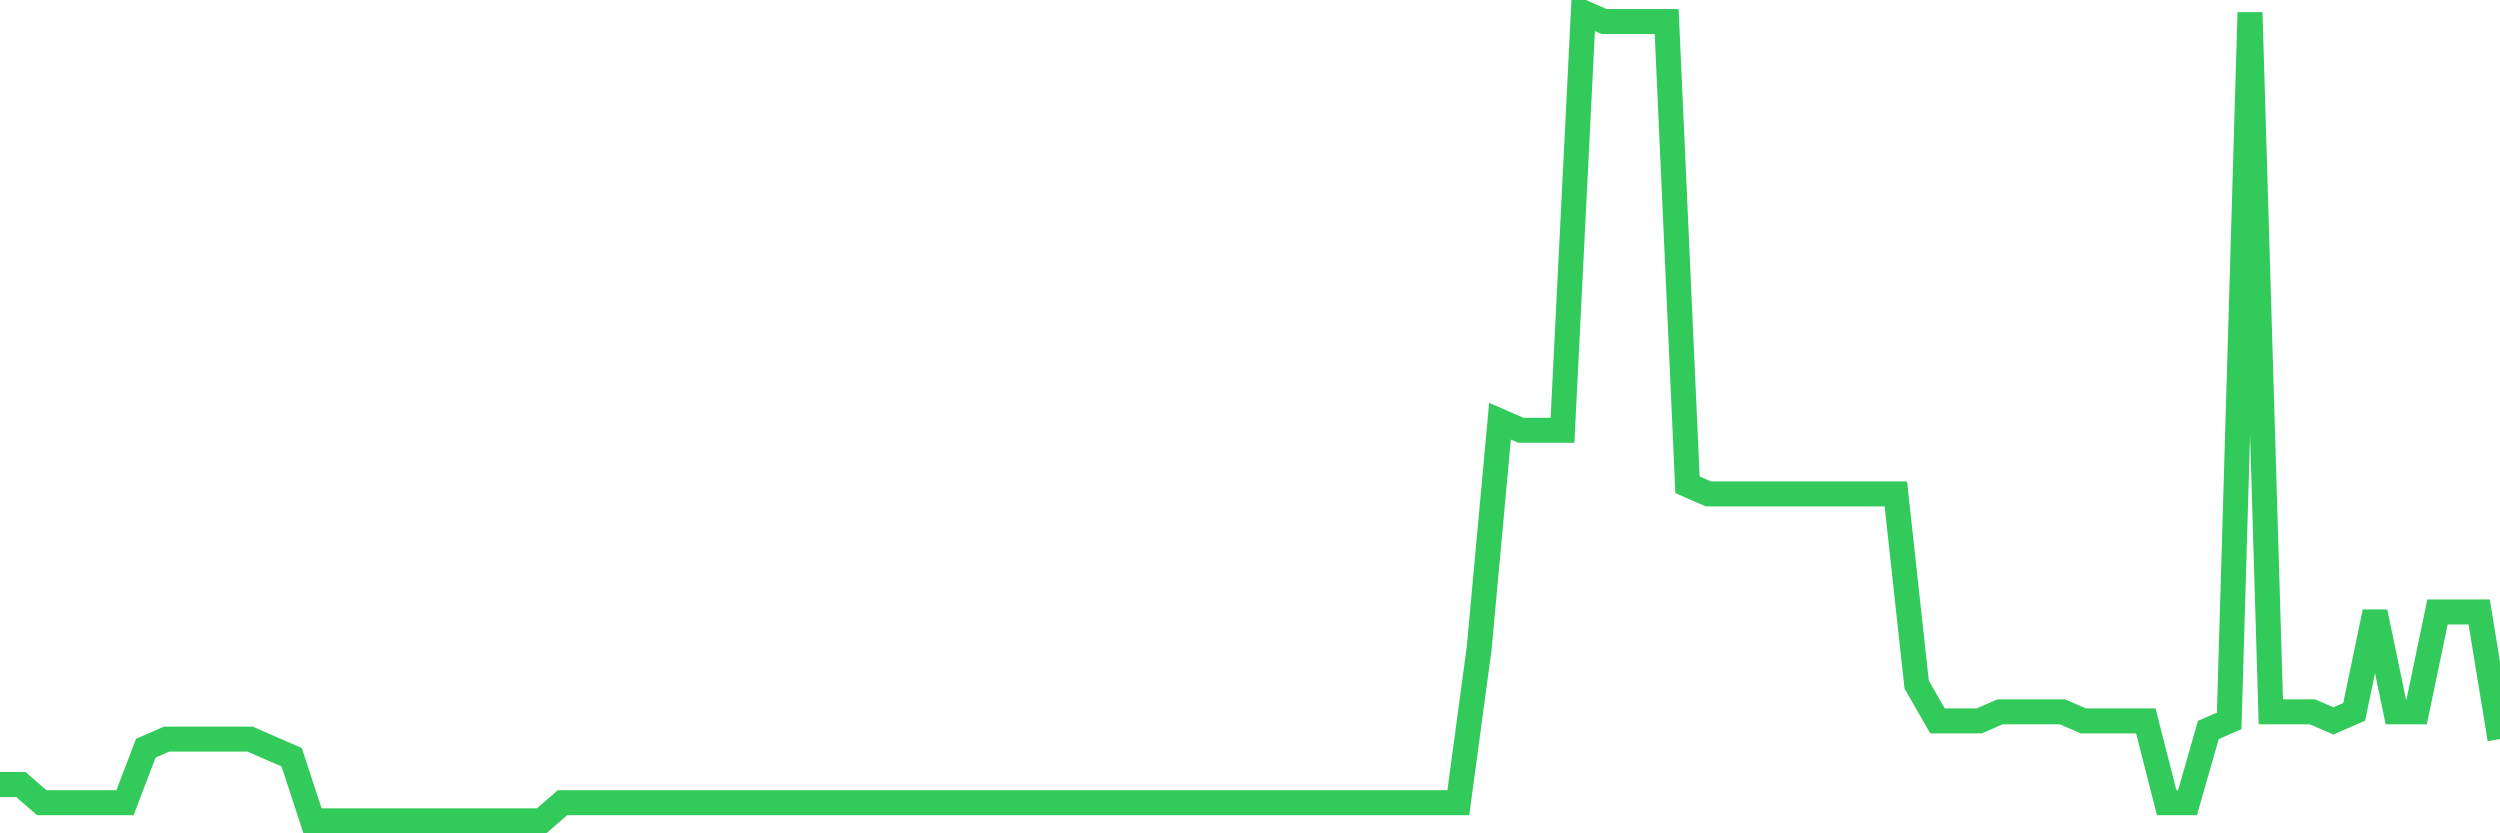 <svg
  xmlns="http://www.w3.org/2000/svg"
  xmlns:xlink="http://www.w3.org/1999/xlink"
  width="120"
  height="40"
  viewBox="0 0 120 40"
  preserveAspectRatio="none"
>
  <polyline
    points="0,37.656 1,37.656 2,38.528 3,38.528 4,38.528 5,38.528 6,38.528 7,35.912 8,35.476 9,35.476 10,35.476 11,35.476 12,35.476 13,35.912 14,36.348 15,39.4 16,39.4 17,39.4 18,39.4 19,39.4 20,39.4 21,39.4 22,39.4 23,39.4 24,39.4 25,39.4 26,39.4 27,38.528 28,38.528 29,38.528 30,38.528 31,38.528 32,38.528 33,38.528 34,38.528 35,38.528 36,38.528 37,38.528 38,38.528 39,38.528 40,38.528 41,38.528 42,38.528 43,38.528 44,38.528 45,38.528 46,38.528 47,38.528 48,38.528 49,38.528 50,38.528 51,38.528 52,38.528 53,38.528 54,38.528 55,38.528 56,38.528 57,38.528 58,38.528 59,38.528 60,38.528 61,38.528 62,38.528 63,38.528 64,38.528 65,38.528 66,38.528 67,38.528 68,38.528 69,38.528 70,38.528 71,31.117 72,20.218 73,20.654 74,20.654 75,20.654 76,0.6 77,1.036 78,1.036 79,1.036 80,1.036 81,23.27 82,23.706 83,23.706 84,23.706 85,23.706 86,23.706 87,23.706 88,23.706 89,23.706 90,23.706 91,23.706 92,32.861 93,34.604 94,34.604 95,34.604 96,34.169 97,34.169 98,34.169 99,34.169 100,34.604 101,34.604 102,34.604 103,34.604 104,38.528 105,38.528 106,35.04 107,34.604 108,0.6 109,34.169 110,34.169 111,34.169 112,34.604 113,34.169 114,29.373 115,34.169 116,34.169 117,29.373 118,29.373 119,29.373 120,35.476"
    fill="none"
    stroke="#32ca5b"
    stroke-width="1.2"
  >
  </polyline>
</svg>
